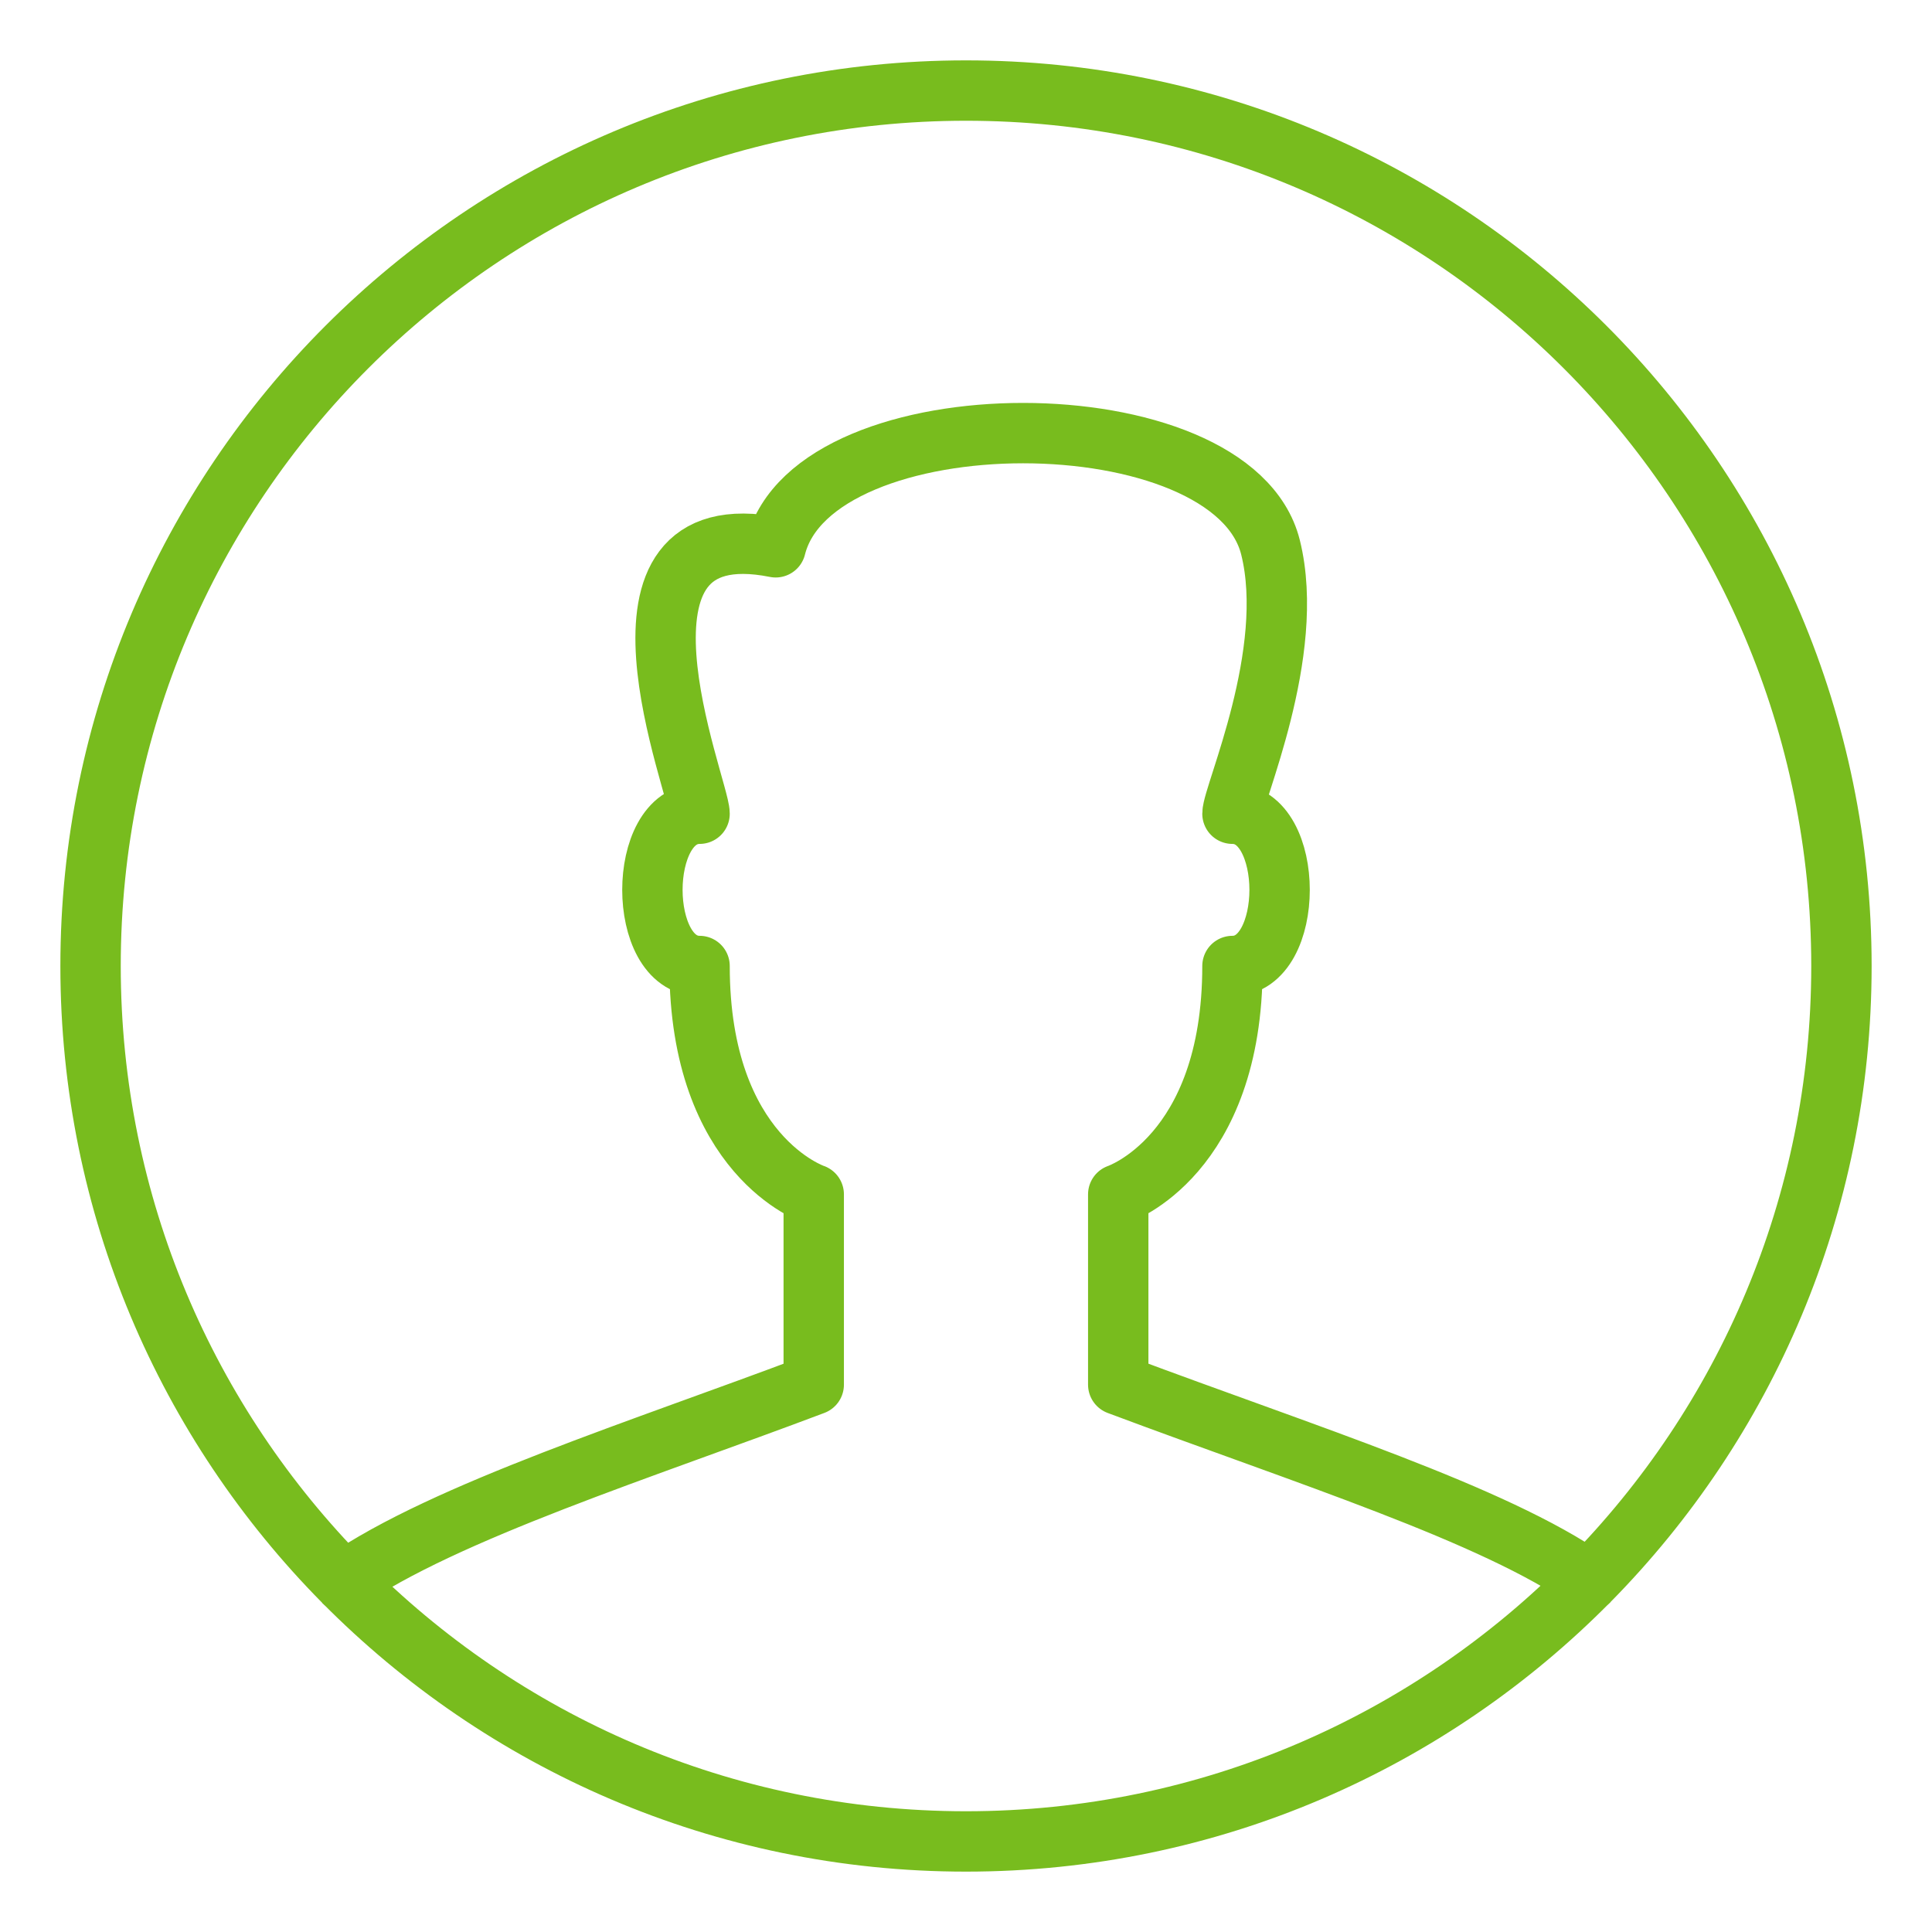 <svg xmlns="http://www.w3.org/2000/svg" width="64" height="64" viewBox="0 0 64 64">
    <g fill="none" fill-rule="evenodd" stroke="#78BC1E" stroke-linejoin="round" stroke-width="2">
        <path d="M26.956 39.565s-3.782-1.26-3.782-7.565c-2.083 0-2.083-5.044 0-5.044 0-.845-3.783-10.087 2.521-8.826 1.261-5.044 15.131-5.044 16.392 0 .874 3.5-1.26 8.207-1.26 8.826 2.082 0 2.082 5.044 0 5.044 0 6.304-3.784 7.565-3.784 7.565v6.304c6.247 2.342 12.432 4.281 15.6 6.494C57.808 47.127 61 39.937 61 32 61 15.982 48.015 3 32 3 15.983 3 3 15.982 3 32c0 7.951 3.203 15.153 8.385 20.393 3.354-2.319 9.967-4.405 15.571-6.524v-6.304z"/>
        <path d="M11.385 52.393C16.643 57.706 23.935 61 32 61c8.078 0 15.382-3.307 20.641-8.637"/>
    </g>
</svg>
